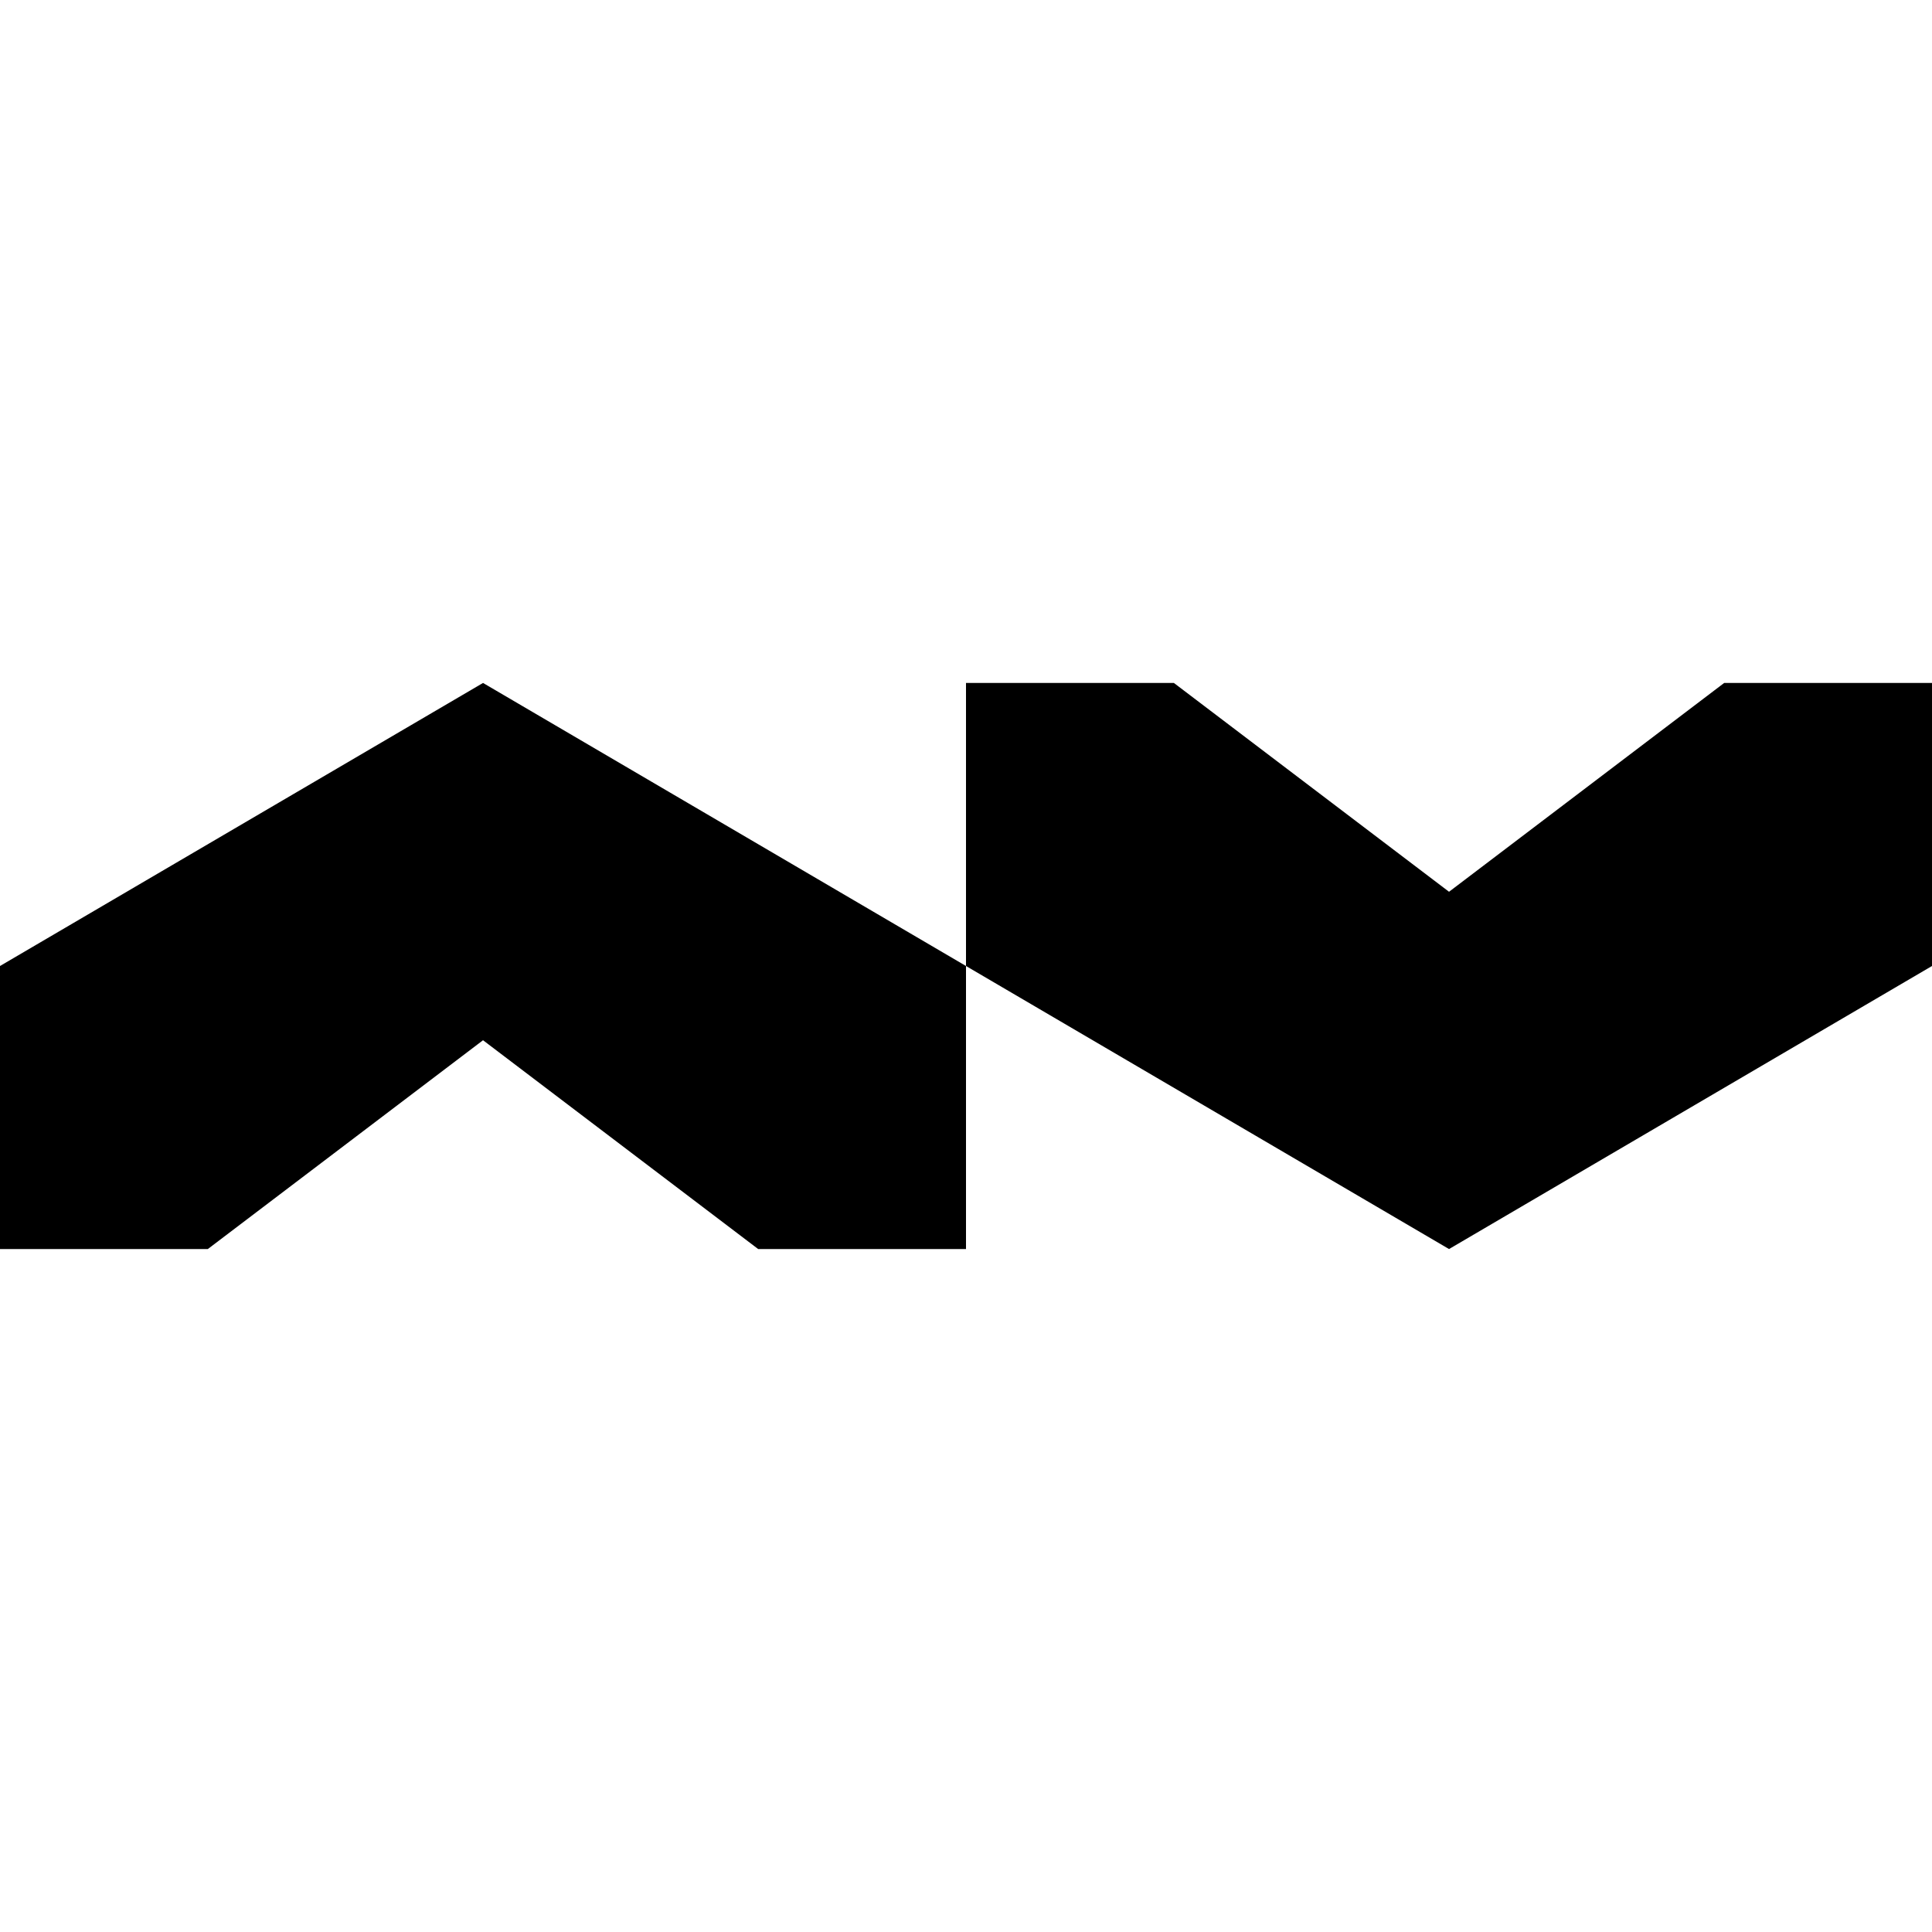 <?xml version="1.0" encoding="UTF-8"?> <svg xmlns="http://www.w3.org/2000/svg" id="Livello_2" data-name="Livello 2" viewBox="0 0 290.98 290.98"><defs><style> .cls-1 { fill: none; } </style></defs><g id="Livello_1-2" data-name="Livello 1"><g><polyline points="218.24 188.12 290.98 145.49 290.98 102.86 259.68 102.86 218.24 134.31 176.8 102.86 145.49 102.86 145.49 145.49 218.24 188.12"></polyline><polyline points="72.75 102.86 0 145.49 0 188.12 31.3 188.12 72.75 156.67 114.19 188.12 145.49 188.12 145.49 145.49 72.75 102.86"></polyline></g><rect class="cls-1" width="290.98" height="290.98"></rect></g></svg> 